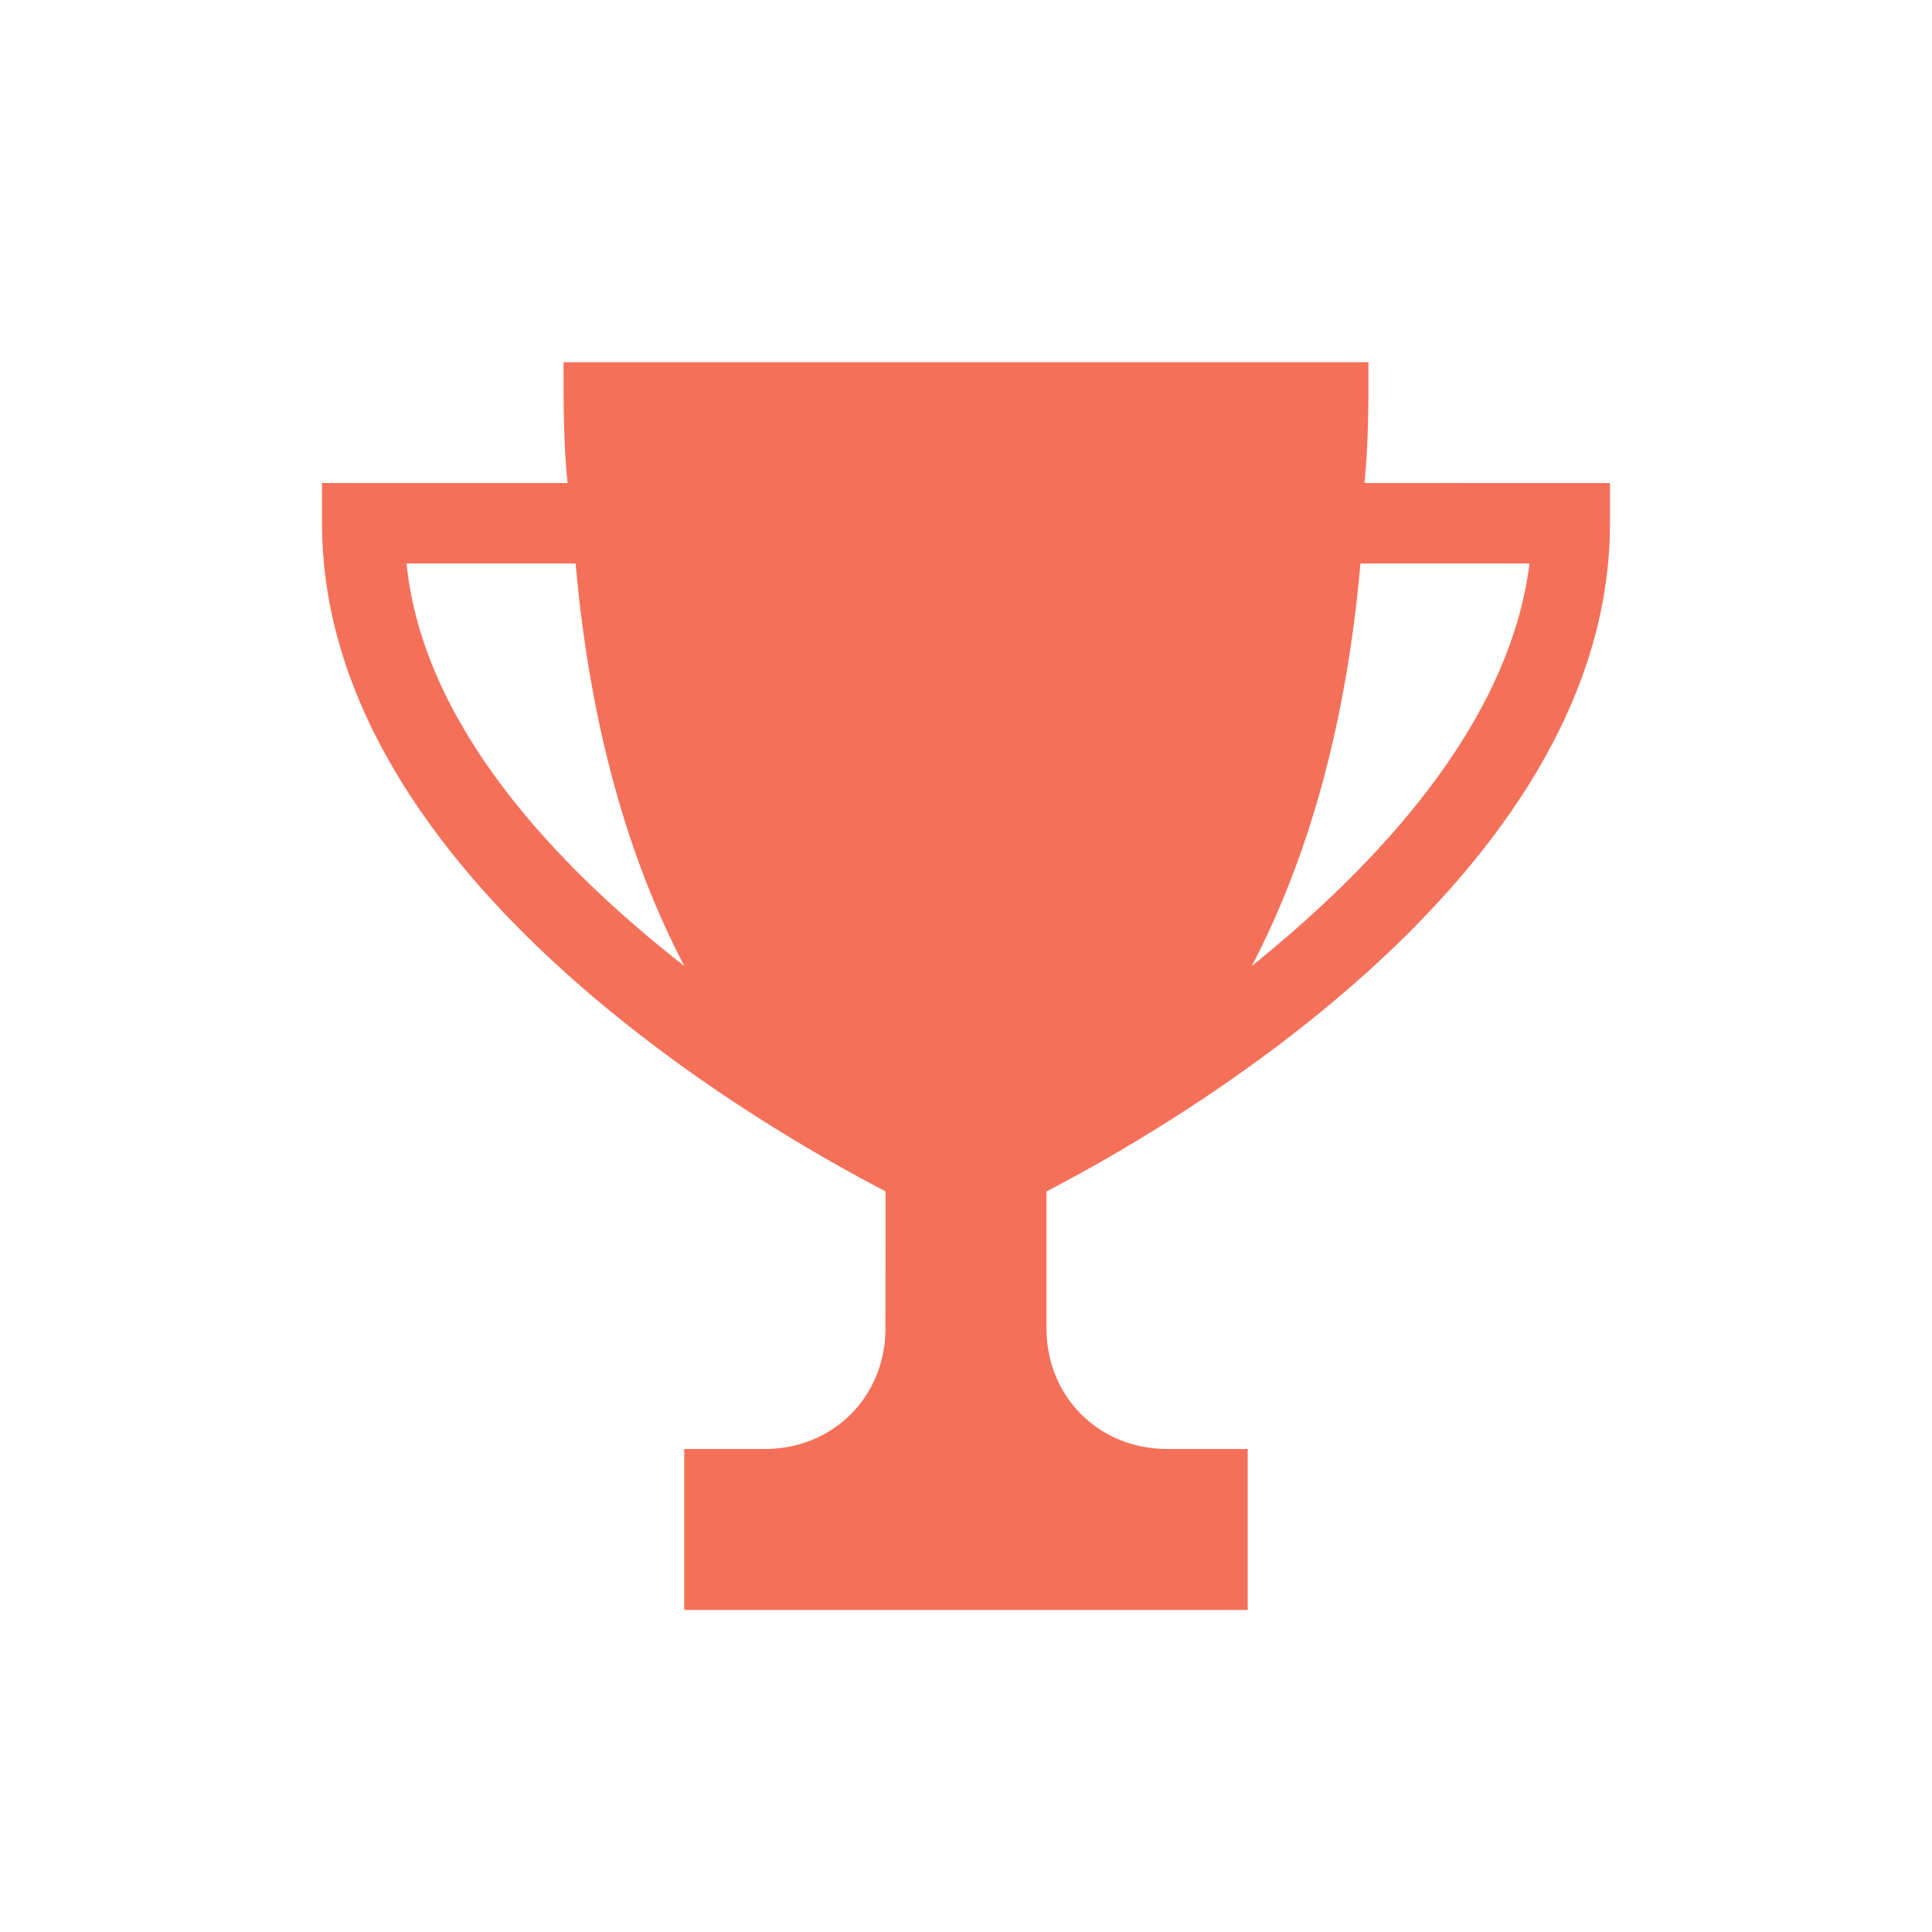 <svg width="60" height="60" viewBox="0 0 60 60" fill="none" xmlns="http://www.w3.org/2000/svg">
<path d="M42.375 15C42.499 13.751 42.499 12.626 42.499 11.25H17.501C17.501 12.626 17.501 13.751 17.625 15H10.001V16.249C10.001 27.375 24.127 35.25 27.502 36.998L27.499 41.25C27.499 43.376 25.875 45 23.749 45H21.249V49.999H38.749V45H36.249C34.123 45 32.499 43.376 32.499 41.25V37.001C35.874 35.25 49.999 27.375 49.999 16.252V15.002L42.375 15ZM12.626 17.501H17.876C18.375 23.126 19.751 27.127 21.251 30C17.25 26.876 13.125 22.5 12.626 17.501ZM38.876 30C40.376 27.124 41.752 23.126 42.251 17.501H47.501C46.875 22.5 42.75 26.876 38.876 30Z" fill="#F57059"/>
</svg>
